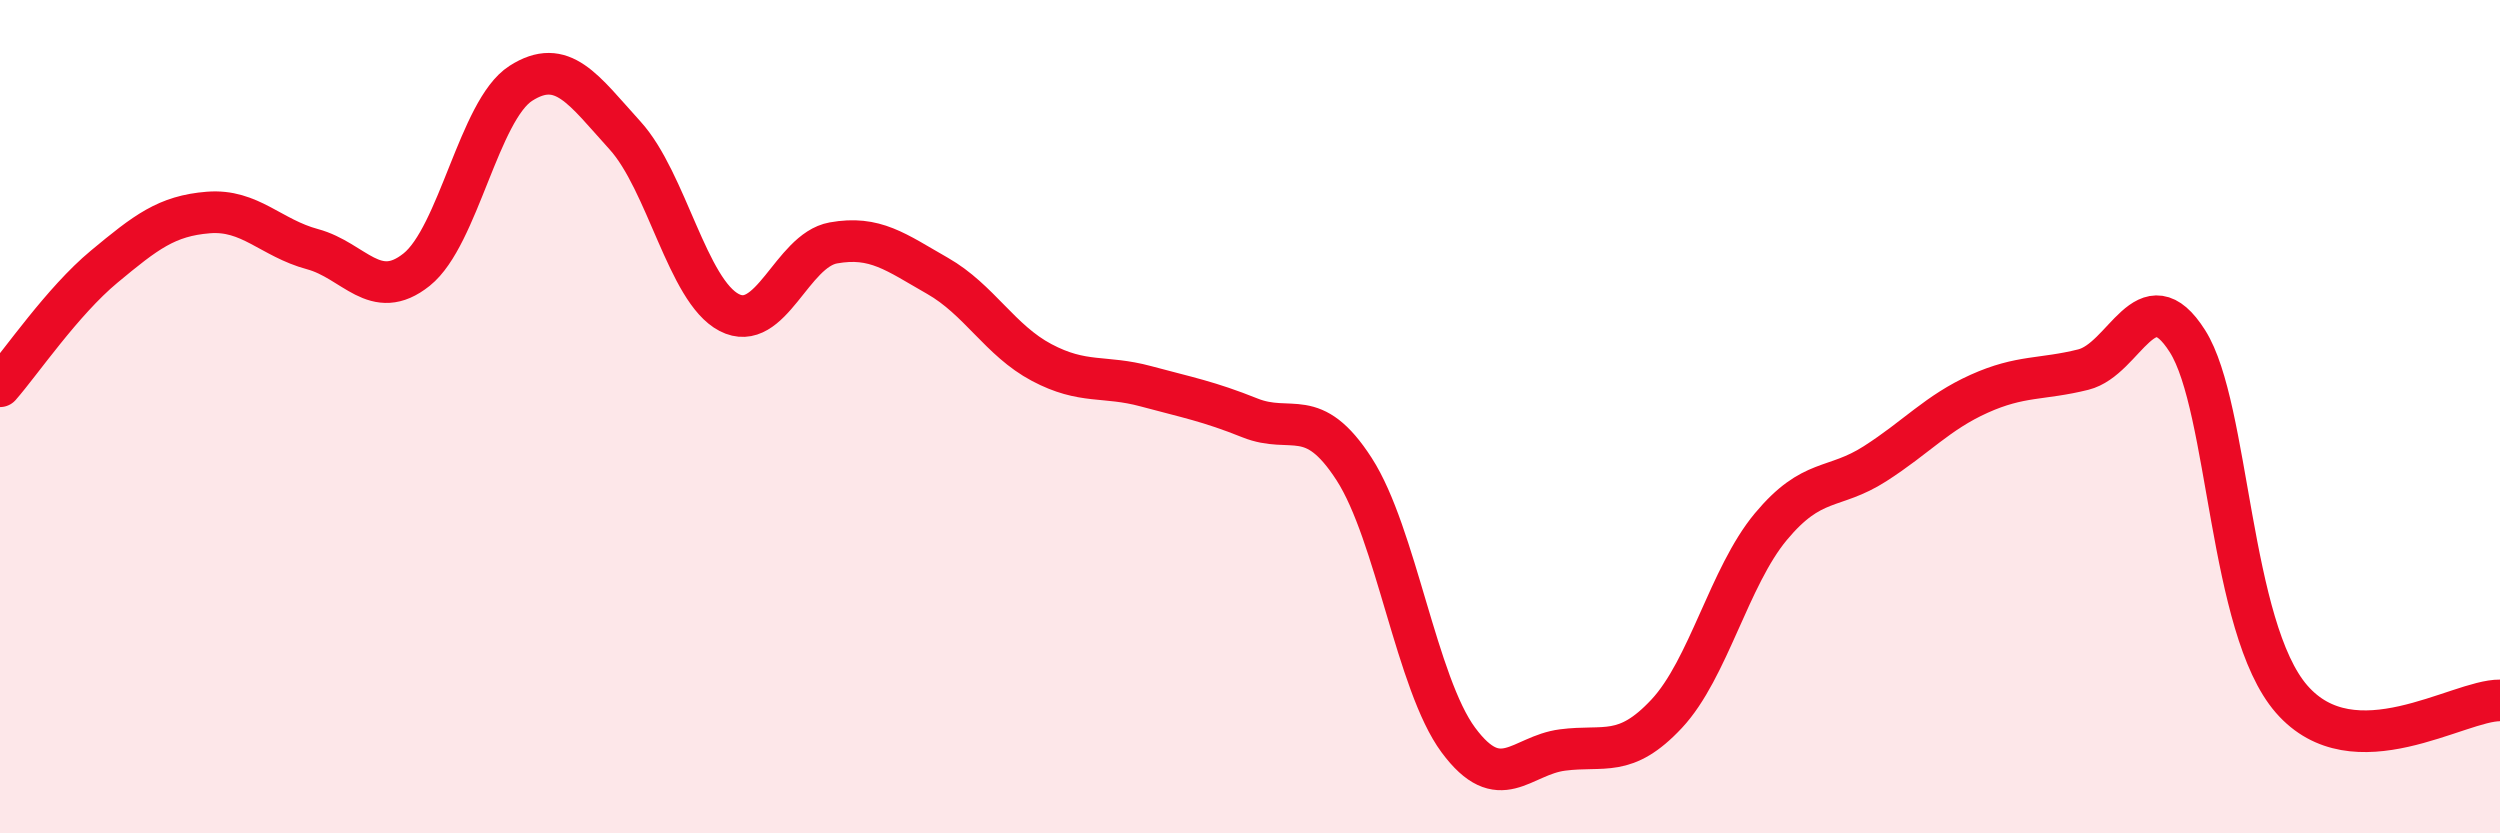 
    <svg width="60" height="20" viewBox="0 0 60 20" xmlns="http://www.w3.org/2000/svg">
      <path
        d="M 0,9.27 C 0.5,8.7 1.5,7.23 2.5,6.4 C 3.5,5.57 4,5.18 5,5.1 C 6,5.02 6.5,5.71 7.5,5.98 C 8.5,6.25 9,7.27 10,6.47 C 11,5.67 11.5,2.64 12.5,2 C 13.5,1.36 14,2.15 15,3.25 C 16,4.35 16.5,6.98 17.5,7.5 C 18.5,8.02 19,6.01 20,5.83 C 21,5.65 21.5,6.05 22.5,6.62 C 23.5,7.19 24,8.17 25,8.7 C 26,9.23 26.5,9 27.5,9.27 C 28.5,9.54 29,9.63 30,10.03 C 31,10.43 31.5,9.71 32.5,11.26 C 33.5,12.81 34,16.41 35,17.76 C 36,19.11 36.5,18.13 37.5,18 C 38.5,17.87 39,18.2 40,17.13 C 41,16.06 41.5,13.84 42.5,12.64 C 43.5,11.44 44,11.77 45,11.13 C 46,10.49 46.5,9.9 47.5,9.45 C 48.5,9 49,9.12 50,8.87 C 51,8.62 51.5,6.61 52.5,8.19 C 53.5,9.77 53.5,15.06 55,16.78 C 56.5,18.5 59,16.8 60,16.81L60 20L0 20Z"
        fill="#EB0A25"
        opacity="0.1"
        stroke-linecap="round"
        stroke-linejoin="round"
      />
      <path
        d="M 0,9.27 C 0.5,8.7 1.5,7.23 2.5,6.4 C 3.5,5.57 4,5.18 5,5.1 C 6,5.02 6.5,5.71 7.5,5.98 C 8.5,6.25 9,7.27 10,6.47 C 11,5.67 11.5,2.64 12.5,2 C 13.5,1.36 14,2.15 15,3.25 C 16,4.35 16.5,6.98 17.5,7.5 C 18.5,8.02 19,6.01 20,5.83 C 21,5.65 21.5,6.05 22.5,6.62 C 23.5,7.19 24,8.17 25,8.7 C 26,9.23 26.5,9 27.5,9.27 C 28.5,9.54 29,9.63 30,10.03 C 31,10.43 31.5,9.71 32.5,11.26 C 33.5,12.81 34,16.41 35,17.76 C 36,19.11 36.5,18.13 37.5,18 C 38.5,17.87 39,18.2 40,17.13 C 41,16.06 41.5,13.84 42.5,12.64 C 43.5,11.44 44,11.77 45,11.13 C 46,10.49 46.5,9.9 47.5,9.45 C 48.5,9 49,9.12 50,8.87 C 51,8.62 51.5,6.61 52.5,8.19 C 53.5,9.77 53.5,15.06 55,16.78 C 56.5,18.5 59,16.8 60,16.81"
        stroke="#EB0A25"
        stroke-width="1"
        fill="none"
        stroke-linecap="round"
        stroke-linejoin="round"
      />
    </svg>
  